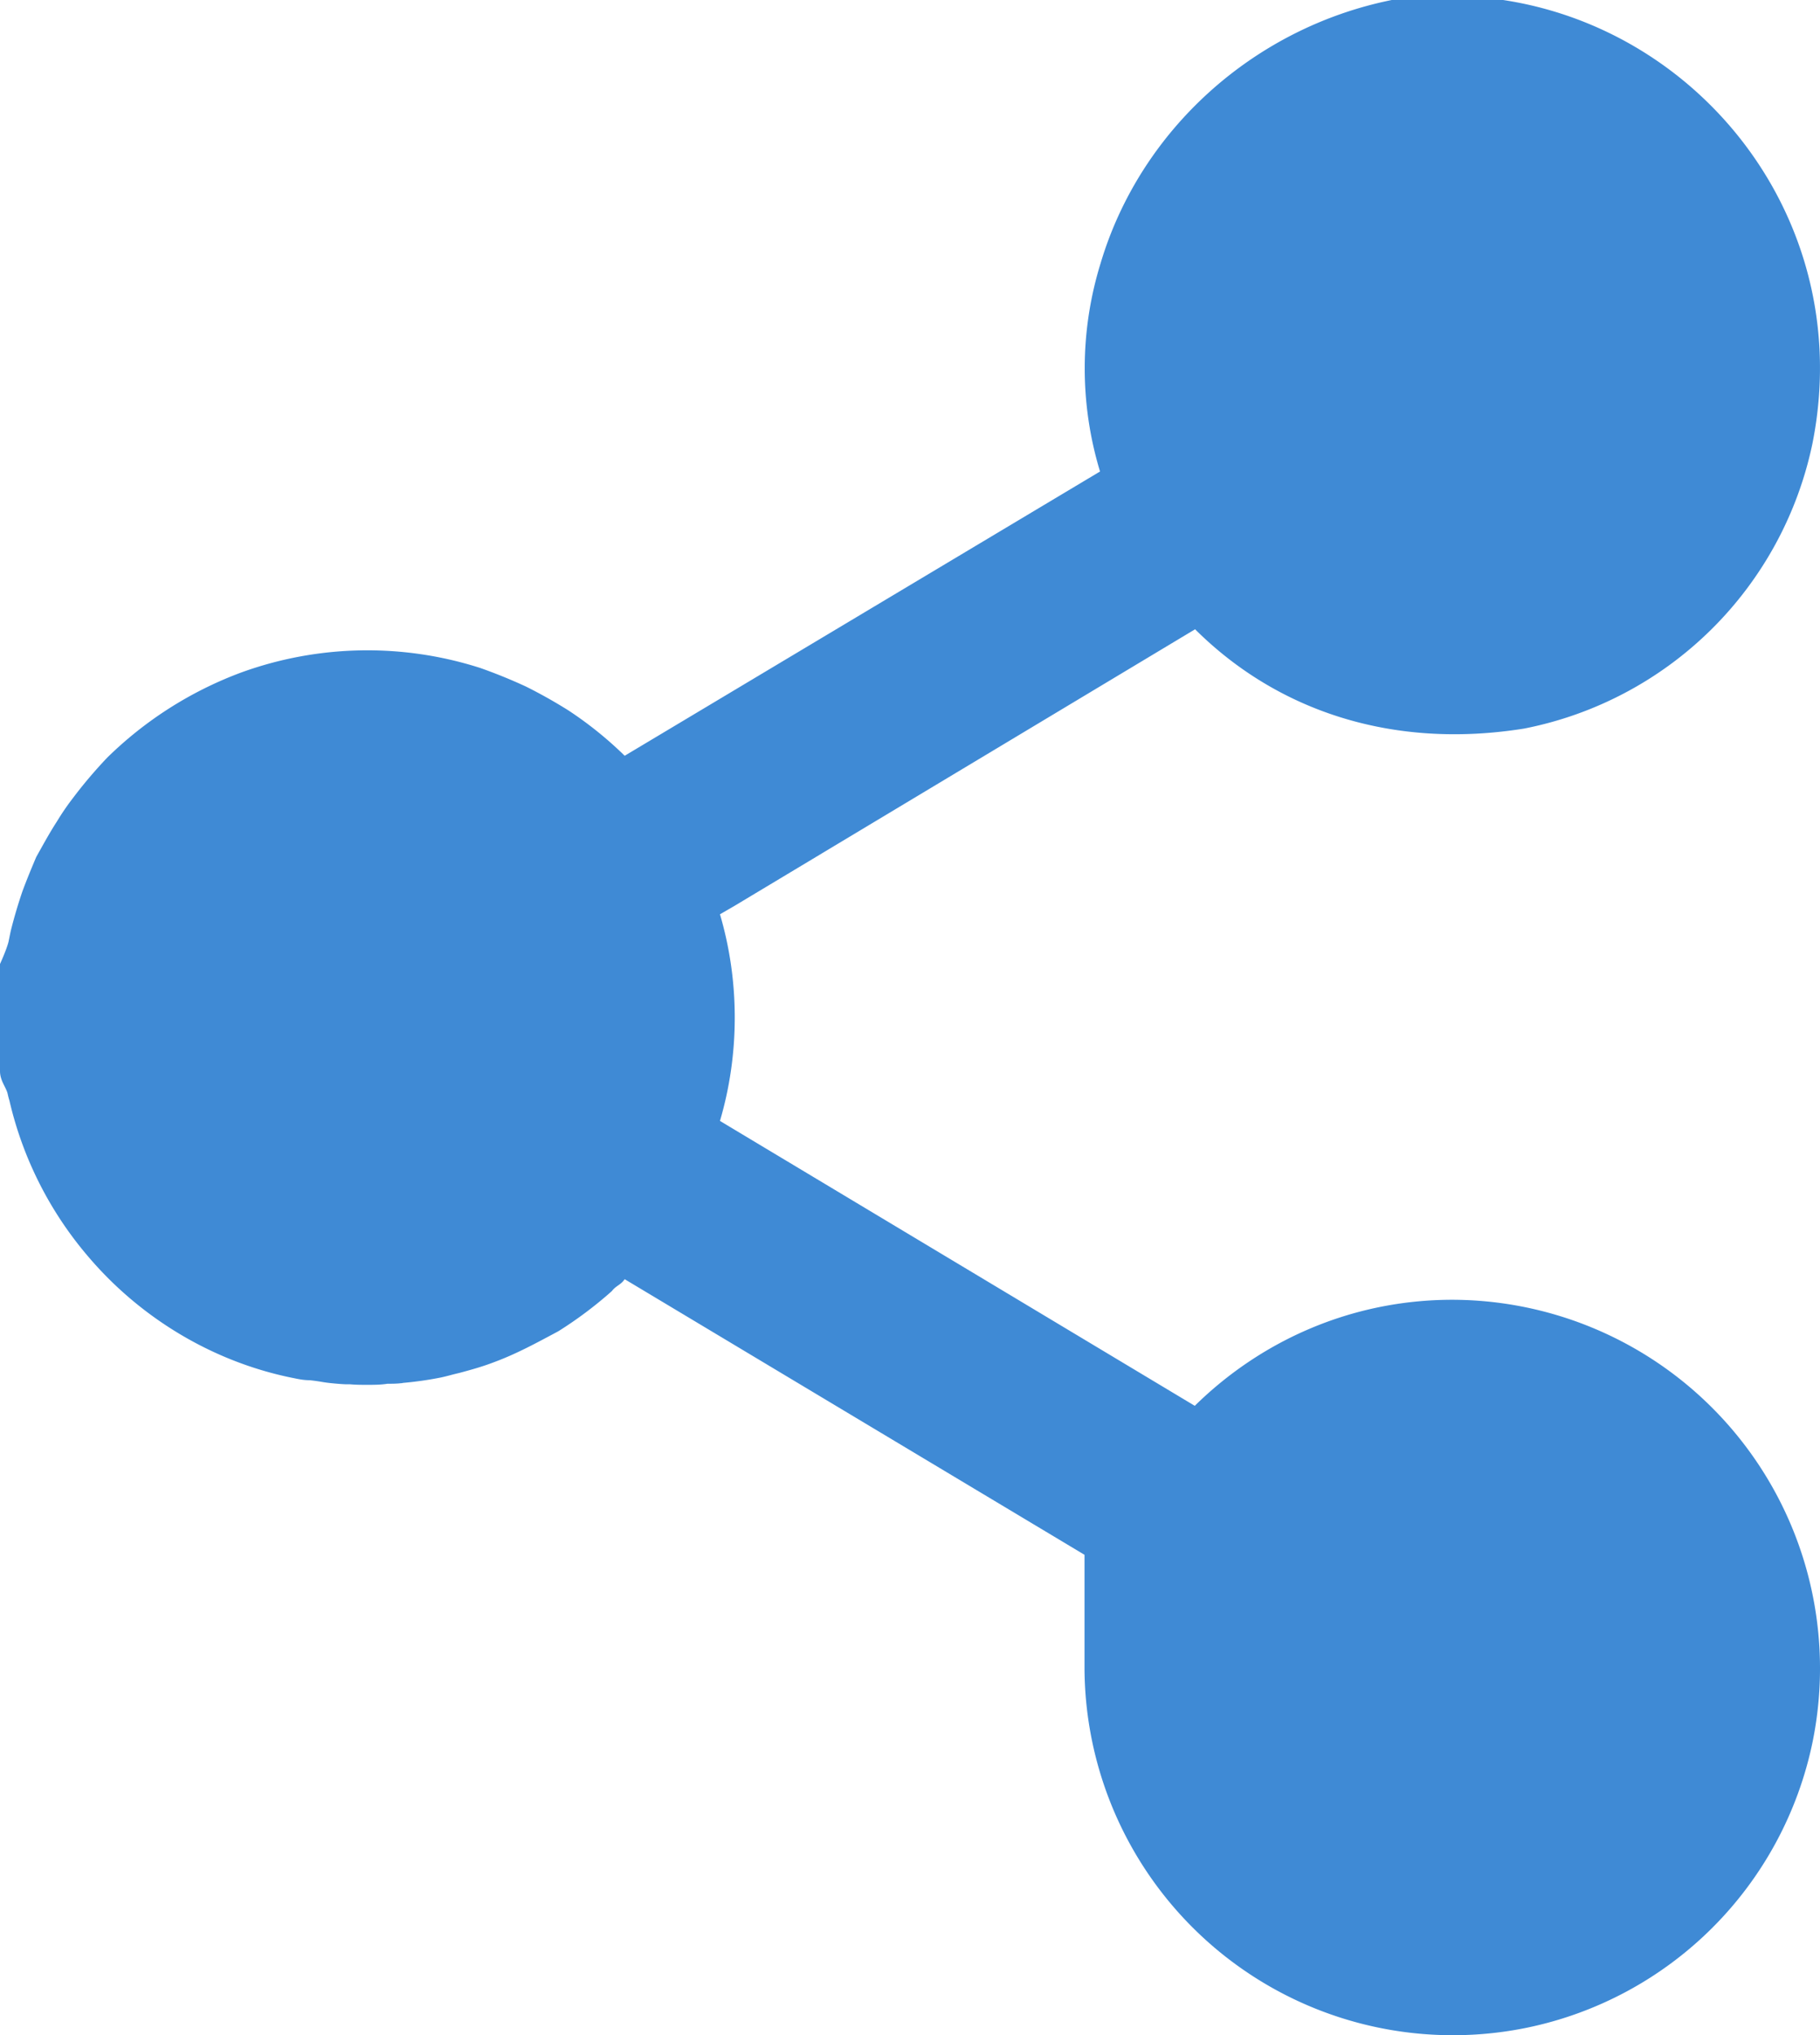 <svg xmlns="http://www.w3.org/2000/svg" width="17" height="19" viewBox="0 0 17 19"><g><g><g><path fill="#3f8ad5" d="M5.31 6.633a4.605 4.605 0 0 0-.397-.223 4.87 4.87 0 0 0-.428-.174 3.456 3.456 0 0 0-2.233.043A3.556 3.556 0 0 0 1 7.075c-.11.116-.218.242-.318.375a2.354 2.354 0 0 0-.15.219C.46 7.78.4 7.892.339 8c-.048.113-.09.215-.129.32a4.638 4.638 0 0 0-.104.349c-.01.038-.017.08-.027.126C.058 8.875 0 9 0 9v1c0 .09.057.151.071.21.005.022.01.044.017.065.126.546.383 1.043.732 1.452.493.582 1.18.995 1.936 1.142.048.01.09.017.138.017.106.012.106.017.185.026.048.005.1.01.15.012h.04c.053.005.108.005.16.005.064 0 .128 0 .19-.01.043 0 .081 0 .126-.005.01 0 .022-.004.031-.004a3.25 3.25 0 0 0 .335-.048c.06-.012.117-.03.176-.043.112-.03.217-.059.324-.1.211-.078.389-.175.604-.29.176-.11.345-.237.5-.375.042-.054.08-.054.12-.111l4.295 2.573v1.055a3.441 3.441 0 0 0 4.128 3.361 3.433 3.433 0 0 0 2.673-2.67 3.441 3.441 0 0 0-3.365-4.127c-.939 0-1.786.38-2.406.99l-4.297-2.577-.05-.03-.088-.053c.09-.306.138-.63.138-.965 0-.335-.048-.658-.138-.964l.138-.08 4.3-2.581c.762.758 1.837 1.125 3.074.927a3.425 3.425 0 0 0 2.692-2.659C17.41 1.743 15.37-.352 13 0c-1.293.261-2.35 1.216-2.72 2.459a3.318 3.318 0 0 0-.005 1.943l-4.44 2.654a3.503 3.503 0 0 0-.525-.423z"/></g></g></g></svg>